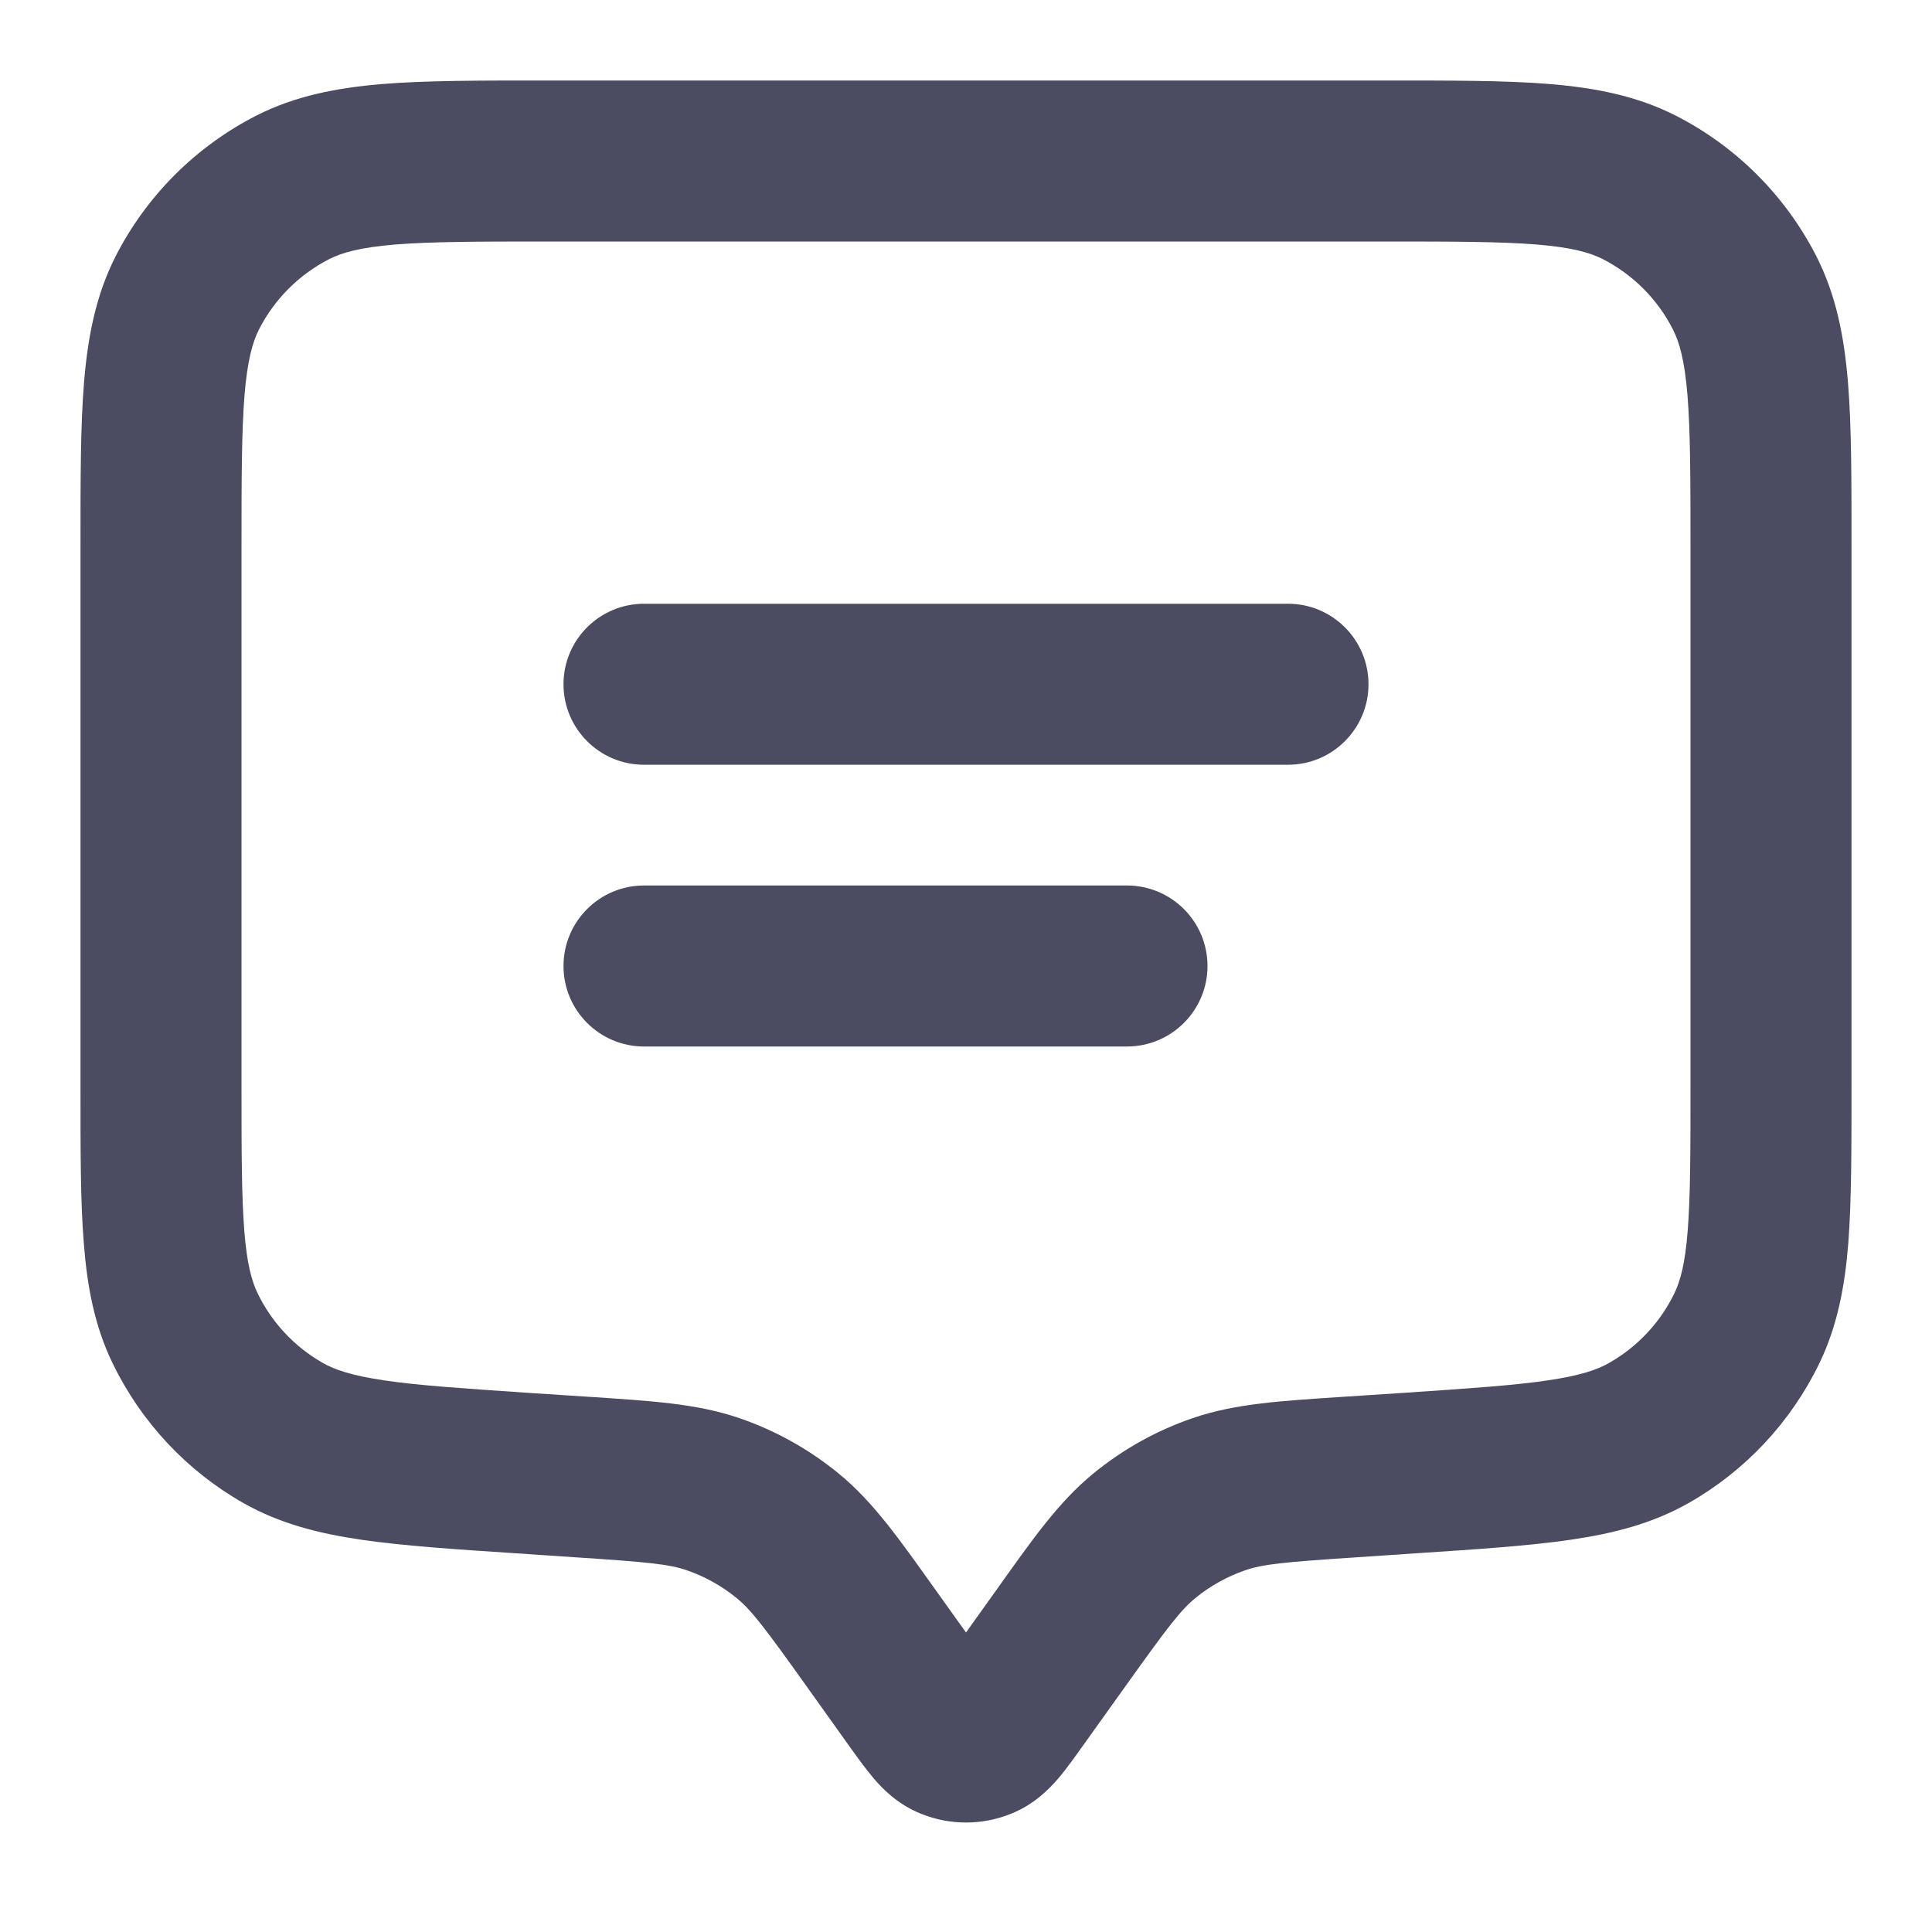 <svg width="18" height="18" viewBox="0 0 18 18" fill="none" xmlns="http://www.w3.org/2000/svg">
<path d="M8.512 15.816L7.901 16.252V16.252L8.512 15.816ZM8.115 15.261L7.505 15.697L7.505 15.697L8.115 15.261ZM5.425 13.762L5.375 14.51H5.375L5.425 13.762ZM4.861 13.724L4.811 14.472H4.811L4.861 13.724ZM13.139 13.724L13.189 14.472L13.139 13.724ZM12.575 13.762L12.625 14.51H12.625L12.575 13.762ZM9.885 15.261L10.495 15.697L10.495 15.697L9.885 15.261ZM9.488 15.816L10.098 16.252L10.098 16.252L9.488 15.816ZM11.354 13.922L11.598 14.631H11.598L11.354 13.922ZM10.663 14.307L11.138 14.888L11.138 14.888L10.663 14.307ZM7.337 14.307L6.862 14.888L6.862 14.888L7.337 14.307ZM6.646 13.922L6.402 14.631H6.402L6.646 13.922ZM8.861 16.203L9.139 15.507L9.139 15.507L8.861 16.203ZM9.139 16.203L8.861 15.507L8.861 15.507L9.139 16.203ZM1.725 12.376L1.05 12.703H1.05L1.725 12.376ZM2.636 13.35L3.007 12.698H3.007L2.636 13.35ZM16.275 12.376L15.6 12.049L16.275 12.376ZM15.364 13.35L14.992 12.698L14.992 12.698L15.364 13.35ZM15.271 1.745L14.931 2.413V2.413L15.271 1.745ZM16.255 2.729L16.923 2.388V2.388L16.255 2.729ZM2.729 1.745L3.069 2.413L3.069 2.413L2.729 1.745ZM1.745 2.729L2.413 3.069H2.413L1.745 2.729ZM6 5.625C5.586 5.625 5.25 5.961 5.25 6.375C5.25 6.789 5.586 7.125 6 7.125V6.375V5.625ZM12 7.125C12.414 7.125 12.75 6.789 12.75 6.375C12.75 5.961 12.414 5.625 12 5.625V6.375V7.125ZM6 8.25C5.586 8.25 5.25 8.586 5.25 9C5.25 9.414 5.586 9.75 6 9.75V9V8.25ZM10.5 9.75C10.914 9.75 11.25 9.414 11.25 9C11.25 8.586 10.914 8.25 10.5 8.25V9V9.75ZM5.1 1.5V2.25H12.9V1.5V0.75H5.1V1.5ZM16.5 5.1H15.75V10.132H16.5H17.25V5.1H16.5ZM1.5 10.132H2.25V5.1H1.5H0.75V10.132H1.5ZM8.512 15.816L9.122 15.38L8.725 14.825L8.115 15.261L7.505 15.697L7.901 16.252L8.512 15.816ZM5.425 13.762L5.475 13.013L4.91 12.976L4.861 13.724L4.811 14.472L5.375 14.51L5.425 13.762ZM13.139 13.724L13.09 12.976L12.525 13.013L12.575 13.762L12.625 14.51L13.189 14.472L13.139 13.724ZM9.885 15.261L9.275 14.825L8.878 15.38L9.488 15.816L10.098 16.252L10.495 15.697L9.885 15.261ZM12.575 13.762L12.525 13.013C11.941 13.052 11.51 13.075 11.11 13.213L11.354 13.922L11.598 14.631C11.765 14.573 11.959 14.554 12.625 14.51L12.575 13.762ZM9.885 15.261L10.495 15.697C10.883 15.154 11.001 15 11.138 14.888L10.663 14.307L10.188 13.727C9.86 13.995 9.614 14.349 9.275 14.825L9.885 15.261ZM11.354 13.922L11.11 13.213C10.775 13.328 10.463 13.502 10.188 13.727L10.663 14.307L11.138 14.888C11.275 14.776 11.431 14.689 11.598 14.631L11.354 13.922ZM8.115 15.261L8.725 14.825C8.385 14.349 8.14 13.995 7.812 13.727L7.337 14.307L6.862 14.888C6.999 15 7.117 15.154 7.505 15.697L8.115 15.261ZM5.425 13.762L5.375 14.51C6.041 14.554 6.235 14.573 6.402 14.631L6.646 13.922L6.89 13.213C6.49 13.075 6.059 13.052 5.475 13.013L5.425 13.762ZM7.337 14.307L7.812 13.727C7.537 13.502 7.225 13.328 6.89 13.213L6.646 13.922L6.402 14.631C6.569 14.689 6.725 14.776 6.862 14.888L7.337 14.307ZM8.512 15.816L7.901 16.252C7.976 16.356 8.06 16.475 8.141 16.57C8.224 16.667 8.366 16.813 8.582 16.899L8.861 16.203L9.139 15.507C9.197 15.53 9.238 15.558 9.261 15.577C9.282 15.594 9.288 15.604 9.278 15.592C9.269 15.581 9.252 15.56 9.224 15.522C9.196 15.485 9.164 15.44 9.122 15.38L8.512 15.816ZM9.488 15.816L8.878 15.38C8.836 15.44 8.804 15.485 8.776 15.522C8.748 15.56 8.731 15.581 8.722 15.592C8.712 15.604 8.718 15.594 8.739 15.577C8.762 15.558 8.803 15.53 8.861 15.507L9.139 16.203L9.418 16.899C9.634 16.813 9.776 16.667 9.859 16.57C9.94 16.475 10.024 16.356 10.098 16.252L9.488 15.816ZM8.861 16.203L8.582 16.899C8.851 17.007 9.149 17.007 9.418 16.899L9.139 16.203L8.861 15.507C8.95 15.471 9.05 15.471 9.139 15.507L8.861 16.203ZM1.5 10.132H0.75C0.75 10.713 0.749 11.193 0.781 11.584C0.812 11.984 0.88 12.353 1.05 12.703L1.725 12.376L2.4 12.049C2.345 11.935 2.3 11.774 2.276 11.465C2.251 11.147 2.25 10.737 2.25 10.132H1.5ZM4.861 13.724L4.91 12.976C4.307 12.935 3.897 12.908 3.582 12.861C3.275 12.816 3.118 12.761 3.007 12.698L2.636 13.35L2.265 14.002C2.603 14.194 2.966 14.287 3.364 14.345C3.752 14.402 4.231 14.434 4.811 14.472L4.861 13.724ZM1.725 12.376L1.05 12.703C1.315 13.249 1.738 13.702 2.265 14.002L2.636 13.35L3.007 12.698C2.744 12.548 2.532 12.322 2.4 12.049L1.725 12.376ZM16.5 10.132H15.75C15.75 10.737 15.749 11.147 15.724 11.465C15.7 11.774 15.655 11.935 15.6 12.049L16.275 12.376L16.95 12.703C17.119 12.353 17.188 11.984 17.22 11.584C17.25 11.193 17.25 10.713 17.25 10.132H16.5ZM13.139 13.724L13.189 14.472C13.769 14.434 14.248 14.402 14.636 14.345C15.034 14.287 15.397 14.194 15.735 14.002L15.364 13.35L14.992 12.698C14.882 12.761 14.725 12.816 14.418 12.861C14.102 12.908 13.693 12.935 13.09 12.976L13.139 13.724ZM16.275 12.376L15.6 12.049C15.468 12.322 15.256 12.548 14.992 12.698L15.364 13.35L15.735 14.002C16.262 13.702 16.685 13.249 16.95 12.703L16.275 12.376ZM12.9 1.5V2.25C13.542 2.25 13.979 2.251 14.317 2.278C14.646 2.305 14.814 2.354 14.931 2.413L15.271 1.745L15.612 1.077C15.248 0.892 14.86 0.818 14.439 0.783C14.026 0.749 13.518 0.75 12.9 0.75V1.5ZM16.5 5.1H17.25C17.25 4.482 17.251 3.974 17.217 3.561C17.182 3.14 17.108 2.752 16.923 2.388L16.255 2.729L15.586 3.069C15.646 3.186 15.695 3.354 15.722 3.683C15.749 4.021 15.75 4.458 15.75 5.1H16.5ZM15.271 1.745L14.931 2.413C15.213 2.557 15.443 2.787 15.586 3.069L16.255 2.729L16.923 2.388C16.635 1.824 16.177 1.365 15.612 1.077L15.271 1.745ZM5.1 1.5V0.75C4.482 0.75 3.974 0.749 3.561 0.783C3.14 0.818 2.752 0.892 2.388 1.077L2.729 1.745L3.069 2.413C3.186 2.354 3.354 2.305 3.683 2.278C4.021 2.251 4.458 2.25 5.1 2.25V1.5ZM1.5 5.1H2.25C2.25 4.458 2.251 4.021 2.278 3.683C2.305 3.354 2.354 3.186 2.413 3.069L1.745 2.729L1.077 2.388C0.892 2.752 0.818 3.14 0.783 3.561C0.749 3.974 0.75 4.482 0.75 5.1H1.5ZM2.729 1.745L2.388 1.077C1.824 1.365 1.365 1.824 1.077 2.388L1.745 2.729L2.413 3.069C2.557 2.787 2.787 2.557 3.069 2.413L2.729 1.745ZM6 6.375V7.125L12 7.125V6.375V5.625L6 5.625V6.375ZM6 9V9.75H10.5V9V8.25H6V9Z" fill="#4B4B62"/>
</svg>
